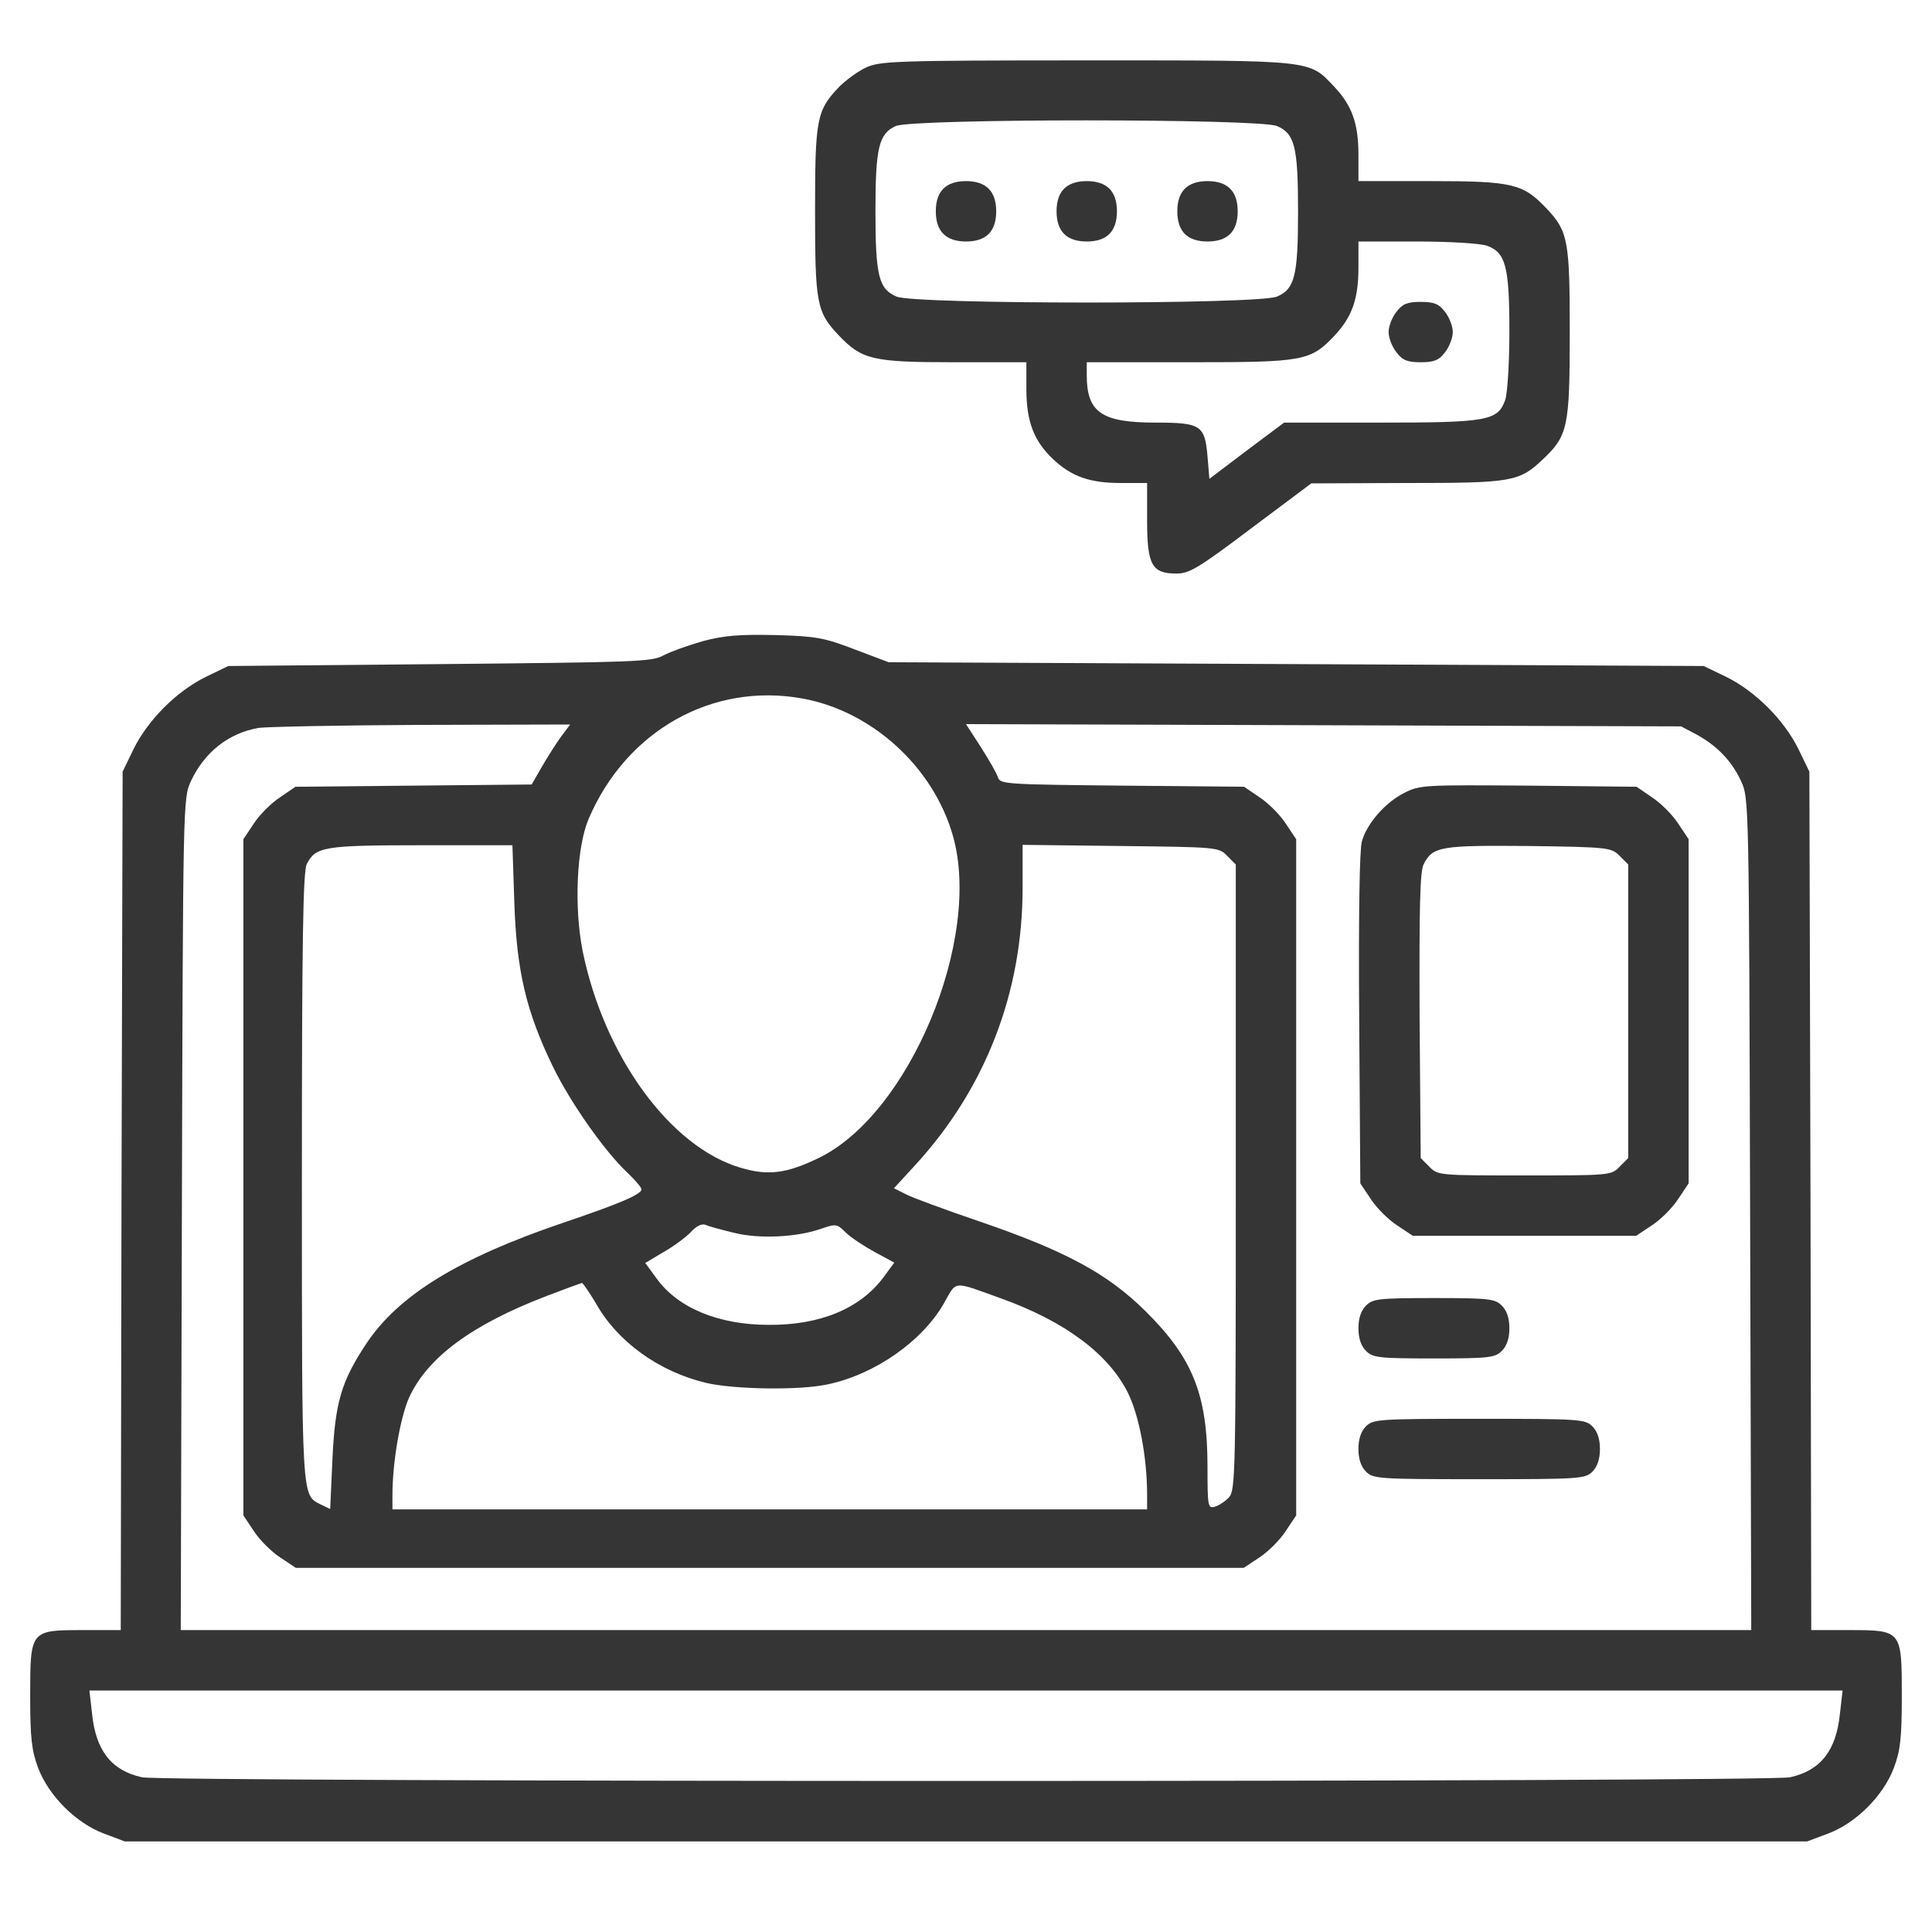 <?xml version="1.0" encoding="UTF-8"?> <svg xmlns="http://www.w3.org/2000/svg" width="70" height="70" viewBox="0 0 70 70" fill="none"> <path d="M31.377 2.447C31.076 2.584 30.639 2.912 30.393 3.158C29.586 4.006 29.531 4.32 29.531 7.656C29.531 10.992 29.586 11.307 30.393 12.154C31.227 13.029 31.609 13.125 34.562 13.125H37.188V14.109C37.188 15.271 37.461 15.982 38.158 16.639C38.828 17.268 39.484 17.5 40.605 17.5H41.562V18.867C41.562 20.48 41.74 20.781 42.629 20.781C43.094 20.781 43.435 20.576 45.336 19.141L47.51 17.514L50.969 17.5C54.783 17.5 55.043 17.459 55.904 16.639C56.807 15.791 56.875 15.463 56.875 12.059C56.875 8.695 56.82 8.381 56.014 7.533C55.18 6.658 54.797 6.562 51.857 6.562H49.219V5.605C49.219 4.484 48.986 3.828 48.357 3.158C47.414 2.16 47.688 2.188 39.375 2.188C32.402 2.188 31.883 2.215 31.377 2.447ZM46.266 4.566C46.908 4.84 47.031 5.305 47.031 7.656C47.031 10.008 46.908 10.473 46.266 10.746C45.596 11.033 33.154 11.033 32.484 10.746C31.842 10.473 31.719 10.008 31.719 7.656C31.719 5.346 31.842 4.84 32.457 4.566C33.086 4.293 45.609 4.293 46.266 4.566ZM53.867 8.9C54.551 9.146 54.688 9.639 54.688 12.004C54.688 13.166 54.619 14.232 54.537 14.492C54.264 15.244 53.908 15.312 49.998 15.312H46.525L45.172 16.324L43.818 17.35L43.75 16.529C43.654 15.408 43.504 15.312 41.877 15.312C39.908 15.312 39.375 14.943 39.375 13.59V13.125H43.107C47.25 13.125 47.482 13.084 48.357 12.154C48.986 11.484 49.219 10.828 49.219 9.707V8.75H51.324C52.527 8.75 53.607 8.818 53.867 8.9Z" fill="#353535"></path> <path d="M34.18 6.836C34.002 7.014 33.906 7.287 33.906 7.656C33.906 8.381 34.275 8.75 35 8.75C35.369 8.75 35.643 8.654 35.82 8.477C35.998 8.299 36.094 8.025 36.094 7.656C36.094 7.287 35.998 7.014 35.82 6.836C35.643 6.658 35.369 6.562 35 6.562C34.631 6.562 34.357 6.658 34.18 6.836Z" fill="#353535"></path> <path d="M38.555 6.836C38.377 7.014 38.281 7.287 38.281 7.656C38.281 8.025 38.377 8.299 38.555 8.477C38.732 8.654 39.006 8.75 39.375 8.75C39.744 8.75 40.018 8.654 40.195 8.477C40.373 8.299 40.469 8.025 40.469 7.656C40.469 7.287 40.373 7.014 40.195 6.836C40.018 6.658 39.744 6.562 39.375 6.562C39.006 6.562 38.732 6.658 38.555 6.836Z" fill="#353535"></path> <path d="M42.93 6.836C42.752 7.014 42.656 7.287 42.656 7.656C42.656 8.025 42.752 8.299 42.93 8.477C43.107 8.654 43.381 8.75 43.75 8.75C44.119 8.75 44.393 8.654 44.57 8.477C44.748 8.299 44.844 8.025 44.844 7.656C44.844 7.287 44.748 7.014 44.57 6.836C44.393 6.658 44.119 6.562 43.75 6.562C43.381 6.562 43.107 6.658 42.93 6.836Z" fill="#353535"></path> <path d="M50.6 11.293C50.435 11.498 50.312 11.826 50.312 12.031C50.312 12.236 50.435 12.565 50.6 12.77C50.818 13.057 50.996 13.125 51.475 13.125C51.953 13.125 52.131 13.057 52.35 12.77C52.514 12.565 52.637 12.236 52.637 12.031C52.637 11.826 52.514 11.498 52.35 11.293C52.131 11.006 51.953 10.938 51.475 10.938C50.996 10.938 50.818 11.006 50.6 11.293Z" fill="#353535"></path> <path d="M25.471 23.229C24.938 23.379 24.295 23.611 24.035 23.748C23.625 23.98 22.982 23.994 15.928 24.062L8.271 24.131L7.451 24.527C6.398 25.047 5.359 26.086 4.84 27.139L4.443 27.959L4.402 43.518L4.375 59.062H3.008C1.094 59.062 1.094 59.062 1.094 61.455C1.094 62.986 1.148 63.424 1.381 64.053C1.764 65.064 2.748 66.049 3.76 66.432L4.525 66.719H35H65.475L66.24 66.432C67.252 66.049 68.236 65.064 68.619 64.053C68.852 63.424 68.906 62.986 68.906 61.455C68.906 59.062 68.906 59.062 66.992 59.062H65.625L65.598 43.518L65.557 27.959L65.16 27.139C64.641 26.086 63.602 25.047 62.549 24.527L61.728 24.131L46.963 24.062L32.197 23.994L30.967 23.529C29.859 23.105 29.572 23.051 28.096 23.01C26.797 22.982 26.25 23.023 25.471 23.229ZM29.066 25.307C31.582 25.758 33.811 27.781 34.522 30.27C35.602 34.016 32.936 40.414 29.627 41.973C28.492 42.52 27.822 42.602 26.852 42.315C24.295 41.576 21.889 38.281 21.109 34.453C20.795 32.853 20.891 30.693 21.328 29.668C22.695 26.469 25.812 24.719 29.066 25.307ZM20.33 26.688C20.152 26.934 19.838 27.426 19.633 27.781L19.264 28.424L14.984 28.465L10.705 28.506L10.145 28.889C9.83 29.094 9.406 29.518 9.201 29.832L8.818 30.406V42.656V54.906L9.201 55.48C9.406 55.795 9.83 56.219 10.145 56.424L10.719 56.807H27.891H45.062L45.637 56.424C45.951 56.219 46.375 55.795 46.58 55.48L46.963 54.906V42.656V30.406L46.58 29.832C46.375 29.518 45.951 29.094 45.637 28.889L45.076 28.506L40.66 28.465C36.49 28.424 36.244 28.41 36.162 28.178C36.121 28.027 35.834 27.535 35.547 27.084L35 26.236L47.961 26.277L60.908 26.318L61.455 26.605C62.207 27.016 62.74 27.562 63.082 28.301C63.369 28.916 63.369 28.998 63.41 43.982L63.451 59.062H35H6.549L6.59 43.982C6.631 28.998 6.631 28.916 6.918 28.301C7.41 27.248 8.285 26.564 9.365 26.373C9.666 26.332 12.332 26.277 15.285 26.264L20.658 26.25L20.33 26.688ZM18.635 32.703C18.717 35.164 19.059 36.641 20.029 38.637C20.658 39.935 21.902 41.713 22.75 42.506C23.023 42.766 23.242 43.025 23.242 43.094C23.242 43.272 22.449 43.613 20.385 44.31C16.639 45.582 14.451 46.922 13.289 48.658C12.359 50.053 12.141 50.818 12.045 52.869L11.963 54.674L11.621 54.51C10.924 54.154 10.938 54.428 10.938 42.656C10.938 34.098 10.979 31.568 11.115 31.309C11.43 30.68 11.73 30.625 15.258 30.625H18.566L18.635 32.703ZM44.461 31.008L44.775 31.322V42.643C44.775 53.402 44.762 53.99 44.529 54.25C44.393 54.4 44.16 54.551 44.01 54.592C43.764 54.66 43.75 54.578 43.75 53.143C43.75 50.531 43.217 49.205 41.508 47.51C40.127 46.143 38.609 45.322 35.451 44.242C34.248 43.832 33.059 43.395 32.826 43.272L32.389 43.053L33.168 42.205C35.711 39.43 37.051 35.957 37.051 32.17V30.611L40.605 30.652C44.092 30.693 44.16 30.693 44.461 31.008ZM26.592 44.666C27.508 44.898 28.875 44.83 29.764 44.516C30.283 44.338 30.324 44.338 30.639 44.652C30.816 44.83 31.295 45.145 31.691 45.363L32.402 45.746L32.02 46.266C31.172 47.414 29.709 48.016 27.85 48.002C26.031 48.002 24.555 47.387 23.789 46.32L23.379 45.76L24.021 45.377C24.391 45.172 24.828 44.844 25.02 44.652C25.225 44.42 25.43 44.324 25.566 44.379C25.676 44.434 26.141 44.557 26.592 44.666ZM21.574 47.195C22.367 48.617 23.871 49.697 25.594 50.107C26.605 50.34 28.943 50.381 29.969 50.162C31.691 49.807 33.428 48.59 34.207 47.209C34.672 46.389 34.494 46.402 36.272 47.045C38.596 47.879 40.182 49.068 40.879 50.49C41.275 51.31 41.562 52.801 41.562 54.168V54.688H27.891H14.219V54.168C14.219 52.965 14.506 51.352 14.82 50.641C15.49 49.178 17.104 47.988 19.824 46.949C20.467 46.703 21.027 46.498 21.082 46.484C21.123 46.484 21.342 46.812 21.574 47.195ZM66.664 62.098C66.527 63.424 65.967 64.148 64.859 64.394C64.148 64.572 5.852 64.572 5.141 64.394C4.033 64.148 3.473 63.424 3.336 62.098L3.24 61.25H35H66.76L66.664 62.098Z" fill="#353535"></path> <path d="M50.887 28.725C50.203 29.066 49.533 29.818 49.342 30.488C49.26 30.789 49.219 33.127 49.246 36.928L49.287 42.875L49.67 43.449C49.875 43.764 50.299 44.188 50.613 44.393L51.188 44.775H55.234H59.281L59.856 44.393C60.17 44.188 60.594 43.764 60.799 43.449L61.182 42.875V36.641V30.406L60.799 29.832C60.594 29.518 60.17 29.094 59.856 28.889L59.295 28.506L55.385 28.465C51.625 28.438 51.447 28.438 50.887 28.725ZM58.68 31.008L58.994 31.322V36.641V41.959L58.68 42.273C58.379 42.588 58.311 42.588 55.234 42.588C52.158 42.588 52.09 42.588 51.789 42.273L51.475 41.959L51.434 36.805C51.42 32.84 51.447 31.568 51.584 31.309C51.912 30.666 52.199 30.625 55.399 30.652C58.283 30.693 58.379 30.707 58.68 31.008Z" fill="#353535"></path> <path d="M49.492 47.305C49.315 47.482 49.219 47.756 49.219 48.125C49.219 48.494 49.315 48.768 49.492 48.945C49.738 49.191 49.943 49.219 51.953 49.219C53.963 49.219 54.168 49.191 54.414 48.945C54.592 48.768 54.688 48.494 54.688 48.125C54.688 47.756 54.592 47.482 54.414 47.305C54.168 47.059 53.963 47.031 51.953 47.031C49.943 47.031 49.738 47.059 49.492 47.305Z" fill="#353535"></path> <path d="M49.492 51.68C49.315 51.857 49.219 52.131 49.219 52.5C49.219 52.869 49.315 53.143 49.492 53.32C49.752 53.58 49.943 53.594 53.594 53.594C57.244 53.594 57.435 53.58 57.695 53.32C57.873 53.143 57.969 52.869 57.969 52.5C57.969 52.131 57.873 51.857 57.695 51.68C57.435 51.42 57.244 51.406 53.594 51.406C49.943 51.406 49.752 51.42 49.492 51.68Z" fill="#353535"></path> </svg> 